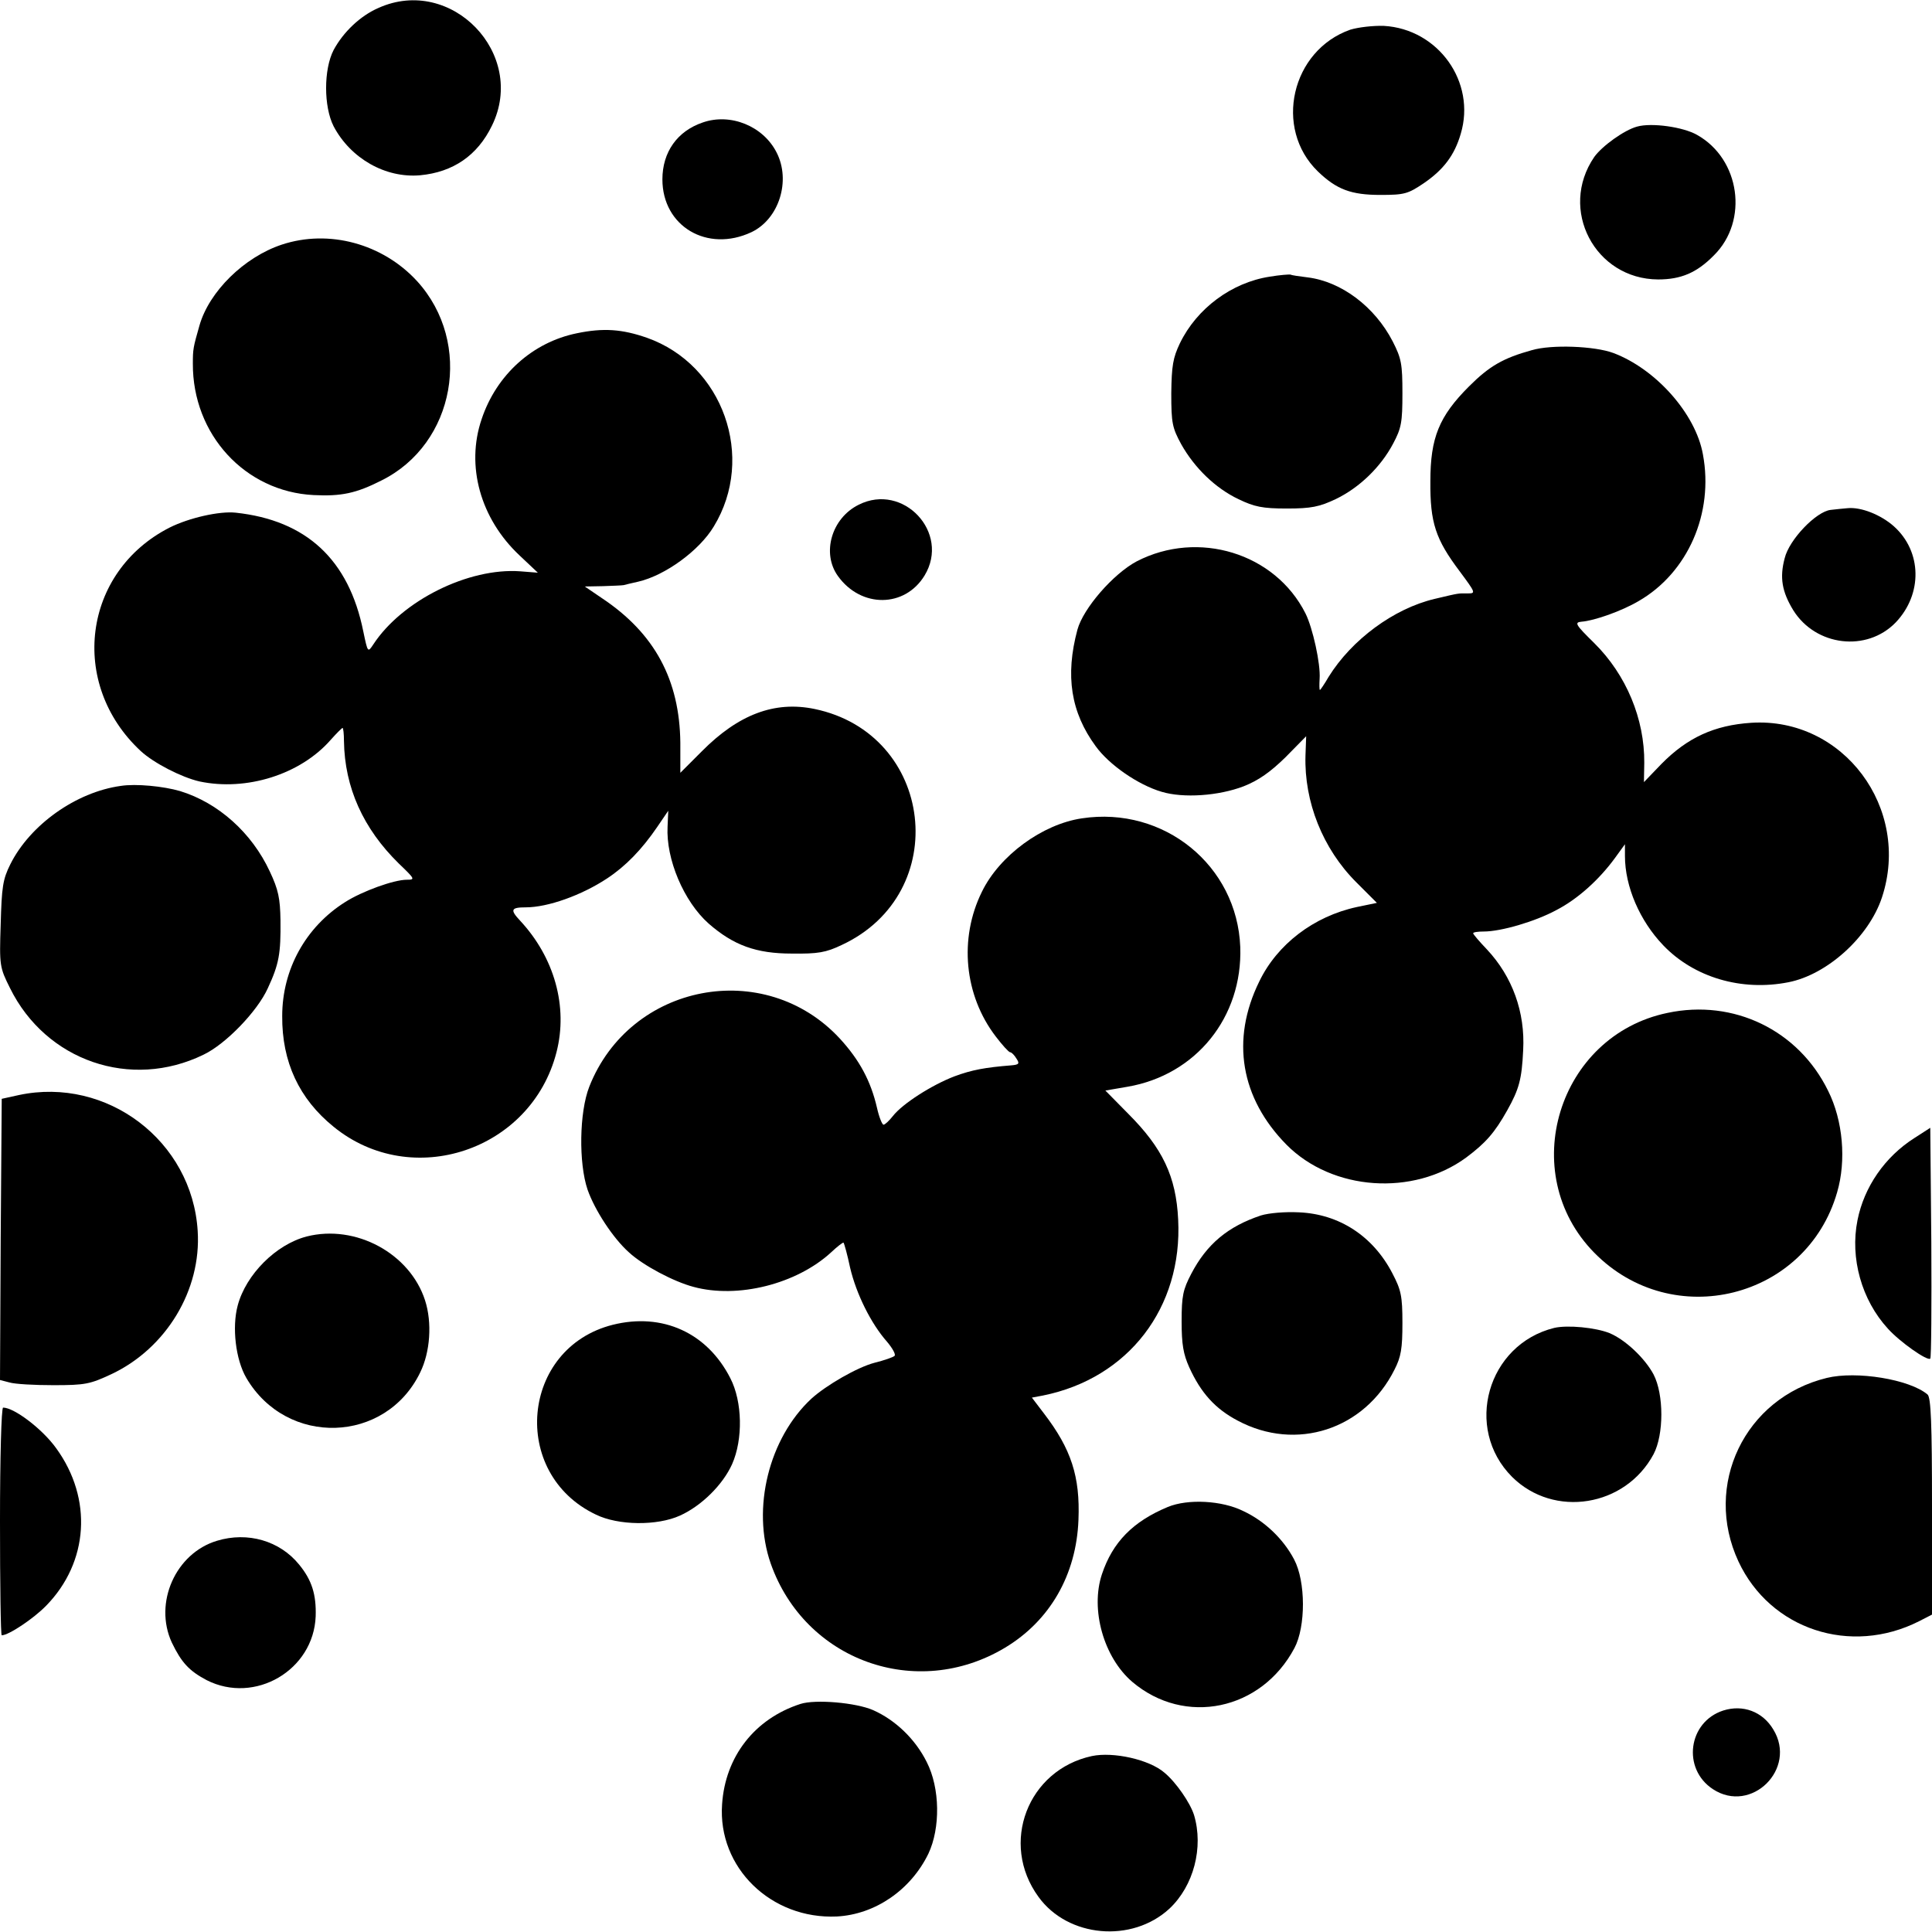 <?xml version="1.0" standalone="no"?>
<!DOCTYPE svg PUBLIC "-//W3C//DTD SVG 20010904//EN"
 "http://www.w3.org/TR/2001/REC-SVG-20010904/DTD/svg10.dtd">
<svg version="1.0" xmlns="http://www.w3.org/2000/svg"
 width="560pt" height="560pt" viewBox="0 0 560 560"
 preserveAspectRatio="xMidYMid meet">
<g transform="translate(0,560) scale(0.1,-0.1)"
fill="#000000" stroke="none">
<path d="M1097 5577 c-53 -23 -102 -70 -130 -122 -29 -56 -29 -164 0 -221 49
-93 150 -151 251 -142 95 9 166 57 208 144 102 208 -118 436 -329 341z"/>
<path d="M3914 5514 c-171 -60 -223 -286 -94 -411 54 -52 96 -68 181 -68 70 0
80 3 126 34 57 39 89 81 107 143 45 150 -65 304 -223 313 -31 1 -74 -4 -97
-11z"/>
<path d="M2037 5245 c-74 -25 -117 -86 -117 -165 0 -136 130 -213 258 -153 80
38 115 149 73 231 -39 77 -134 115 -214 87z"/>
<path d="M4745 5233 c-37 -10 -101 -56 -124 -88 -104 -152 2 -354 185 -355 66
0 112 19 162 70 101 100 76 279 -49 349 -40 23 -132 36 -174 24z"/>
<path d="M817 4891 c-109 -36 -211 -136 -239 -235 -18 -63 -19 -68 -19 -110
-1 -205 151 -371 350 -381 80 -4 123 5 196 42 215 106 267 399 104 578 -100
109 -256 151 -392 106z"/>
<path d="M3680 4798 c-110 -17 -211 -92 -260 -193 -20 -42 -24 -65 -25 -145 0
-87 3 -100 29 -148 39 -69 99 -127 166 -159 46 -22 69 -27 140 -27 71 0 94 5
141 27 69 33 131 93 167 161 24 45 27 62 27 146 0 85 -3 101 -28 150 -52 101
-149 174 -247 186 -24 3 -46 6 -49 8 -4 1 -31 -1 -61 -6z"/>
<path d="M1672 4634 c-128 -26 -233 -120 -276 -249 -46 -135 -4 -288 110 -395
l53 -50 -51 4 c-150 11 -343 -85 -426 -212 -16 -24 -16 -24 -29 38 -42 208
-165 322 -370 344 -47 5 -135 -15 -191 -43 -252 -128 -294 -453 -84 -648 38
-35 118 -76 170 -88 136 -29 293 20 381 121 17 19 32 34 34 34 2 0 4 -17 4
-38 2 -135 56 -254 159 -355 47 -45 48 -47 23 -47 -37 0 -129 -33 -179 -65
-114 -72 -182 -195 -182 -330 -1 -133 49 -240 149 -321 227 -185 573 -69 646
216 34 132 -6 275 -106 382 -29 31 -26 38 17 38 64 0 162 35 236 84 53 35 100
83 145 149 l32 47 -2 -46 c-5 -94 47 -217 119 -281 72 -63 138 -87 241 -87 76
-1 99 3 145 25 322 150 268 612 -79 684 -116 24 -221 -16 -327 -123 l-62 -62
0 87 c-2 182 -74 317 -227 419 l-50 34 53 1 c28 1 55 2 60 3 4 1 23 6 42 10
78 18 177 90 219 160 122 200 27 469 -194 547 -72 25 -126 29 -203 13z"/>
<path d="M4440 4585 c-83 -23 -123 -46 -182 -105 -87 -87 -112 -149 -112 -275
-1 -120 15 -168 85 -261 46 -62 47 -64 24 -64 -30 0 -21 2 -97 -16 -118 -28
-240 -118 -307 -226 -12 -21 -24 -38 -25 -38 -2 0 -2 15 -1 33 3 43 -20 147
-41 189 -88 175 -311 243 -489 151 -68 -36 -155 -136 -172 -198 -36 -134 -19
-240 53 -338 39 -54 123 -112 191 -132 63 -19 165 -12 238 16 43 17 77 41 121
84 l60 61 -2 -56 c-4 -134 50 -270 147 -367 l60 -60 -58 -12 c-125 -27 -231
-108 -283 -216 -83 -169 -54 -338 79 -473 133 -134 367 -150 521 -37 56 42 82
71 119 137 34 61 42 89 46 174 6 110 -31 213 -105 292 -22 23 -40 44 -40 47 0
3 14 5 31 5 50 0 149 29 210 62 62 32 124 88 170 151 l29 40 0 -34 c0 -89 43
-188 111 -259 89 -93 227 -134 363 -107 112 22 233 131 271 246 85 258 -112
523 -379 506 -107 -7 -185 -43 -260 -119 l-51 -53 1 56 c1 127 -52 255 -145
347 -55 54 -58 60 -37 62 38 3 117 31 166 60 142 82 218 254 186 425 -21 118
-137 248 -260 294 -54 20 -179 25 -236 8z"/>
<path d="M2489 4137 c-79 -39 -108 -141 -60 -207 67 -93 194 -92 251 2 75 124
-62 270 -191 205z"/>
<path d="M5306 4122 c-42 -5 -120 -86 -133 -140 -15 -56 -8 -97 25 -151 65
-104 213 -122 297 -35 78 82 76 205 -5 278 -38 34 -96 57 -135 53 -11 -1 -33
-3 -49 -5z"/>
<path d="M350 3322 c-130 -18 -263 -113 -320 -227 -22 -44 -25 -66 -28 -174
-4 -120 -3 -125 27 -185 104 -211 350 -296 561 -193 65 31 156 126 186 192 33
71 38 101 37 197 -1 64 -6 89 -31 142 -52 112 -149 199 -260 233 -48 14 -128
22 -172 15z"/>
<path d="M3136 3228 c-115 -17 -239 -108 -290 -213 -67 -136 -51 -300 40 -419
19 -25 38 -46 42 -46 4 0 12 -8 18 -18 10 -15 8 -18 -15 -20 -75 -6 -114 -13
-165 -32 -65 -25 -150 -79 -178 -115 -11 -14 -23 -25 -27 -25 -4 0 -13 22 -19
49 -18 78 -51 139 -108 201 -218 235 -608 160 -726 -140 -29 -74 -31 -221 -5
-298 21 -60 74 -141 120 -182 41 -38 130 -85 187 -100 128 -35 299 8 399 100
18 17 35 30 36 28 2 -2 11 -34 19 -72 18 -77 61 -163 107 -215 16 -19 26 -37
22 -41 -4 -4 -30 -13 -58 -20 -50 -13 -140 -65 -183 -104 -123 -114 -174 -318
-118 -478 99 -281 422 -398 679 -244 130 78 207 211 213 371 5 125 -21 205
-100 308 l-35 46 32 6 c248 50 405 255 392 510 -6 125 -45 207 -145 307 l-66
67 64 11 c199 34 334 202 327 405 -9 236 -221 409 -459 373z"/>
<path d="M4833 2664 c-317 -66 -439 -464 -212 -695 227 -231 615 -134 704 175
27 92 17 208 -26 294 -86 176 -274 267 -466 226z"/>
<path d="M55 2426 l-50 -11 -3 -407 -2 -408 27 -7 c16 -5 73 -8 128 -8 92 0
106 3 168 32 159 75 261 244 250 415 -16 261 -263 448 -518 394z"/>
<path d="M5550 2302 c-87 -55 -147 -143 -166 -239 -22 -110 12 -231 88 -314
35 -39 115 -95 123 -87 3 3 4 154 3 337 l-3 332 -45 -29z"/>
<path d="M3655 2077 c-96 -32 -157 -83 -202 -169 -24 -46 -28 -64 -28 -138 0
-67 5 -95 22 -133 34 -75 76 -121 141 -155 169 -90 367 -26 454 148 19 37 23
61 23 135 0 79 -4 96 -29 144 -56 108 -154 172 -271 177 -41 2 -87 -2 -110 -9z"/>
<path d="M889 2016 c-89 -23 -176 -110 -200 -200 -17 -63 -6 -157 25 -210 117
-200 404 -191 504 16 29 59 35 144 14 209 -44 136 -201 221 -343 185z"/>
<path d="M1776 1760 c-266 -67 -299 -431 -49 -550 65 -32 178 -33 244 -3 62
28 124 89 151 149 32 72 30 181 -5 249 -67 132 -197 191 -341 155z"/>
<path d="M4505 1751 c-194 -48 -263 -291 -122 -432 121 -120 328 -87 410 66
30 57 30 173 0 231 -25 47 -82 101 -128 120 -40 16 -121 24 -160 15z"/>
<path d="M5295 1606 c-238 -58 -359 -311 -256 -532 92 -197 325 -274 524 -173
l37 19 0 314 c0 239 -3 316 -13 324 -52 44 -206 69 -292 48z"/>
<path d="M0 1190 c0 -181 2 -330 5 -330 20 0 92 48 129 86 123 126 135 310 29
456 -40 56 -122 118 -154 118 -5 0 -9 -145 -9 -330z"/>
<path d="M3385 1232 c-101 -42 -160 -102 -191 -195 -34 -102 5 -241 88 -312
152 -129 374 -83 470 98 33 62 33 193 -1 257 -31 59 -85 111 -147 140 -62 31
-161 36 -219 12z"/>
<path d="M629 1134 c-120 -36 -184 -180 -131 -295 28 -58 50 -82 101 -109 140
-71 310 29 316 185 2 63 -11 105 -48 150 -56 69 -149 96 -238 69z"/>
<path d="M2320 661 c-133 -43 -218 -153 -227 -291 -13 -183 142 -334 333 -325
111 6 214 77 265 182 35 74 34 190 -5 266 -33 66 -90 121 -155 150 -50 22
-168 32 -211 18z"/>
<path d="M4995 642 c-102 -33 -120 -169 -30 -228 111 -73 245 59 175 173 -31
52 -88 73 -145 55z"/>
<path d="M3165 510 c-186 -40 -268 -253 -155 -408 85 -118 271 -135 380 -34
70 66 99 177 71 271 -11 35 -52 95 -86 123 -44 38 -148 61 -210 48z"/>
</g>
</svg>

